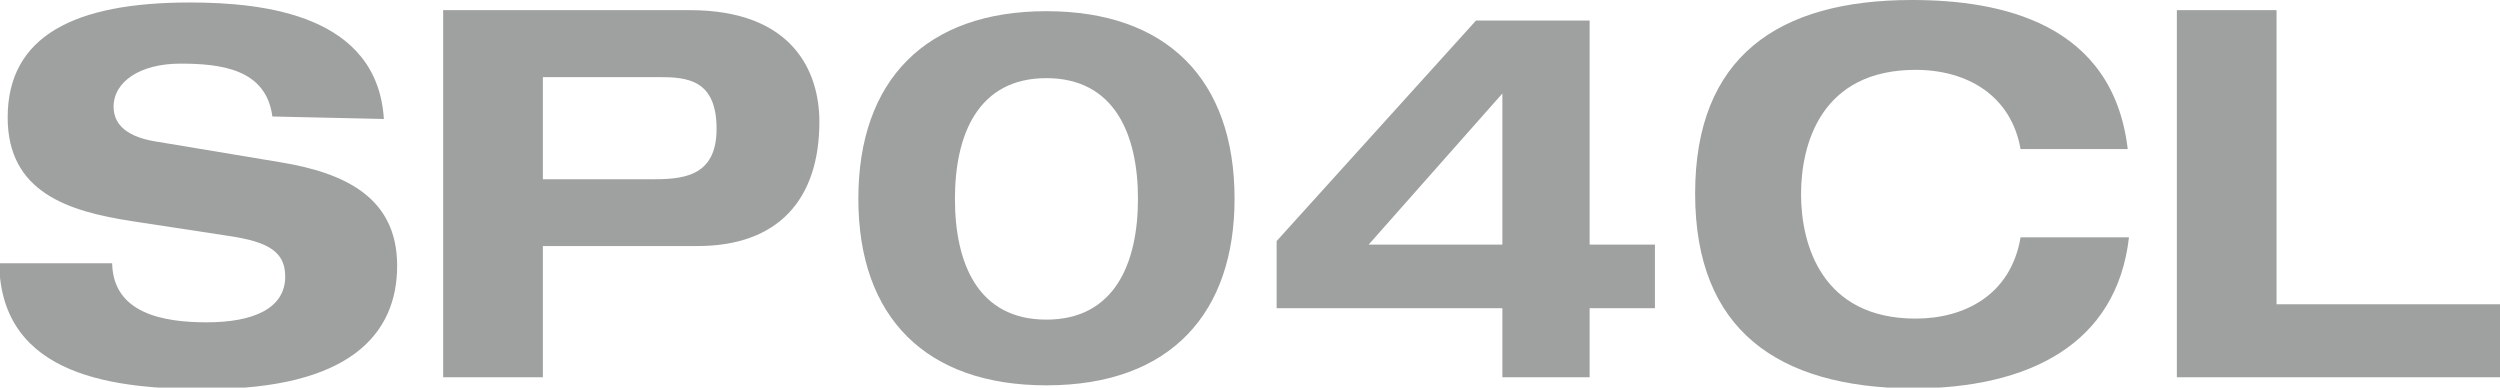 <svg xmlns="http://www.w3.org/2000/svg" width="120.61" height="18.7" viewBox="0 0 120.61 18.7"><path d="M13.66,8.68c-.3-2.3-2.5-2.55-4.44-2.55S6,7,6,8.21c0,.95.79,1.47,2,1.67l6,1c3.22.52,5.68,1.74,5.68,5s-2.23,5.95-9.2,5.95c-4.32,0-9.92-.54-10-6.07H5.93c.05,2.43,2.48,2.85,4.56,2.85,2.26,0,3.79-.67,3.79-2.21,0-1.36-1.09-1.73-3-2l-4.39-.67c-3.07-.47-6-1.39-6-5,0-3.94,3.23-5.55,8.78-5.55,3.65,0,9.05.62,9.37,5.62Z" transform="translate(-0.52 -3.06)" fill="#9fa0a0"/><path d="M21.9,3.55H33.8c5,0,6.25,3,6.25,5.38,0,3.77-2,6-5.88,6H26.71v6.33H21.9Zm4.81,8.16h5.16c1.49,0,3.22-.05,3.22-2.43s-1.41-2.5-2.78-2.5h-5.6Z" transform="translate(-0.52 -3.06)" fill="#9fa0a0"/><path d="M51,3.6c5.8,0,9.08,3.28,9.08,9.05,0,5.43-3,9-9.08,9-5.8,0-9.07-3.27-9.07-9S45.19,3.6,51,3.6Zm0,14.88c3.3,0,4.42-2.73,4.42-5.83S54.29,6.83,51,6.83s-4.41,2.72-4.41,5.82S47.69,18.48,51,18.48Z" transform="translate(-0.52 -3.06)" fill="#9fa0a0"/><path d="M73,17.93H62.11V14.69L71.73,4.05h5.48V14.86h3.15v3.07H77.21v3.33H73ZM73,7.57l-6.45,7.29H73Z" transform="translate(-0.52 -3.06)" fill="#9fa0a0"/><path d="M98,10.25c-.45-2.56-2.55-3.82-5.06-3.82-4.56,0-5.53,3.57-5.53,6s1,6,5.53,6c2.33,0,4.59-1.12,5.06-3.92h5.23c-.59,5.16-4.83,7.29-10.46,7.29C86.31,21.75,82.3,19,82.3,12.4s4-9.34,10.46-9.34c4.26,0,9.69,1.09,10.41,7.19Z" transform="translate(-0.52 -3.06)" fill="#9fa0a0"/><path d="M105.54,3.55h4.81V17.74h10.78v3.52H105.54Z" transform="translate(-0.52 -3.06)" fill="#9fa0a0"/></svg>